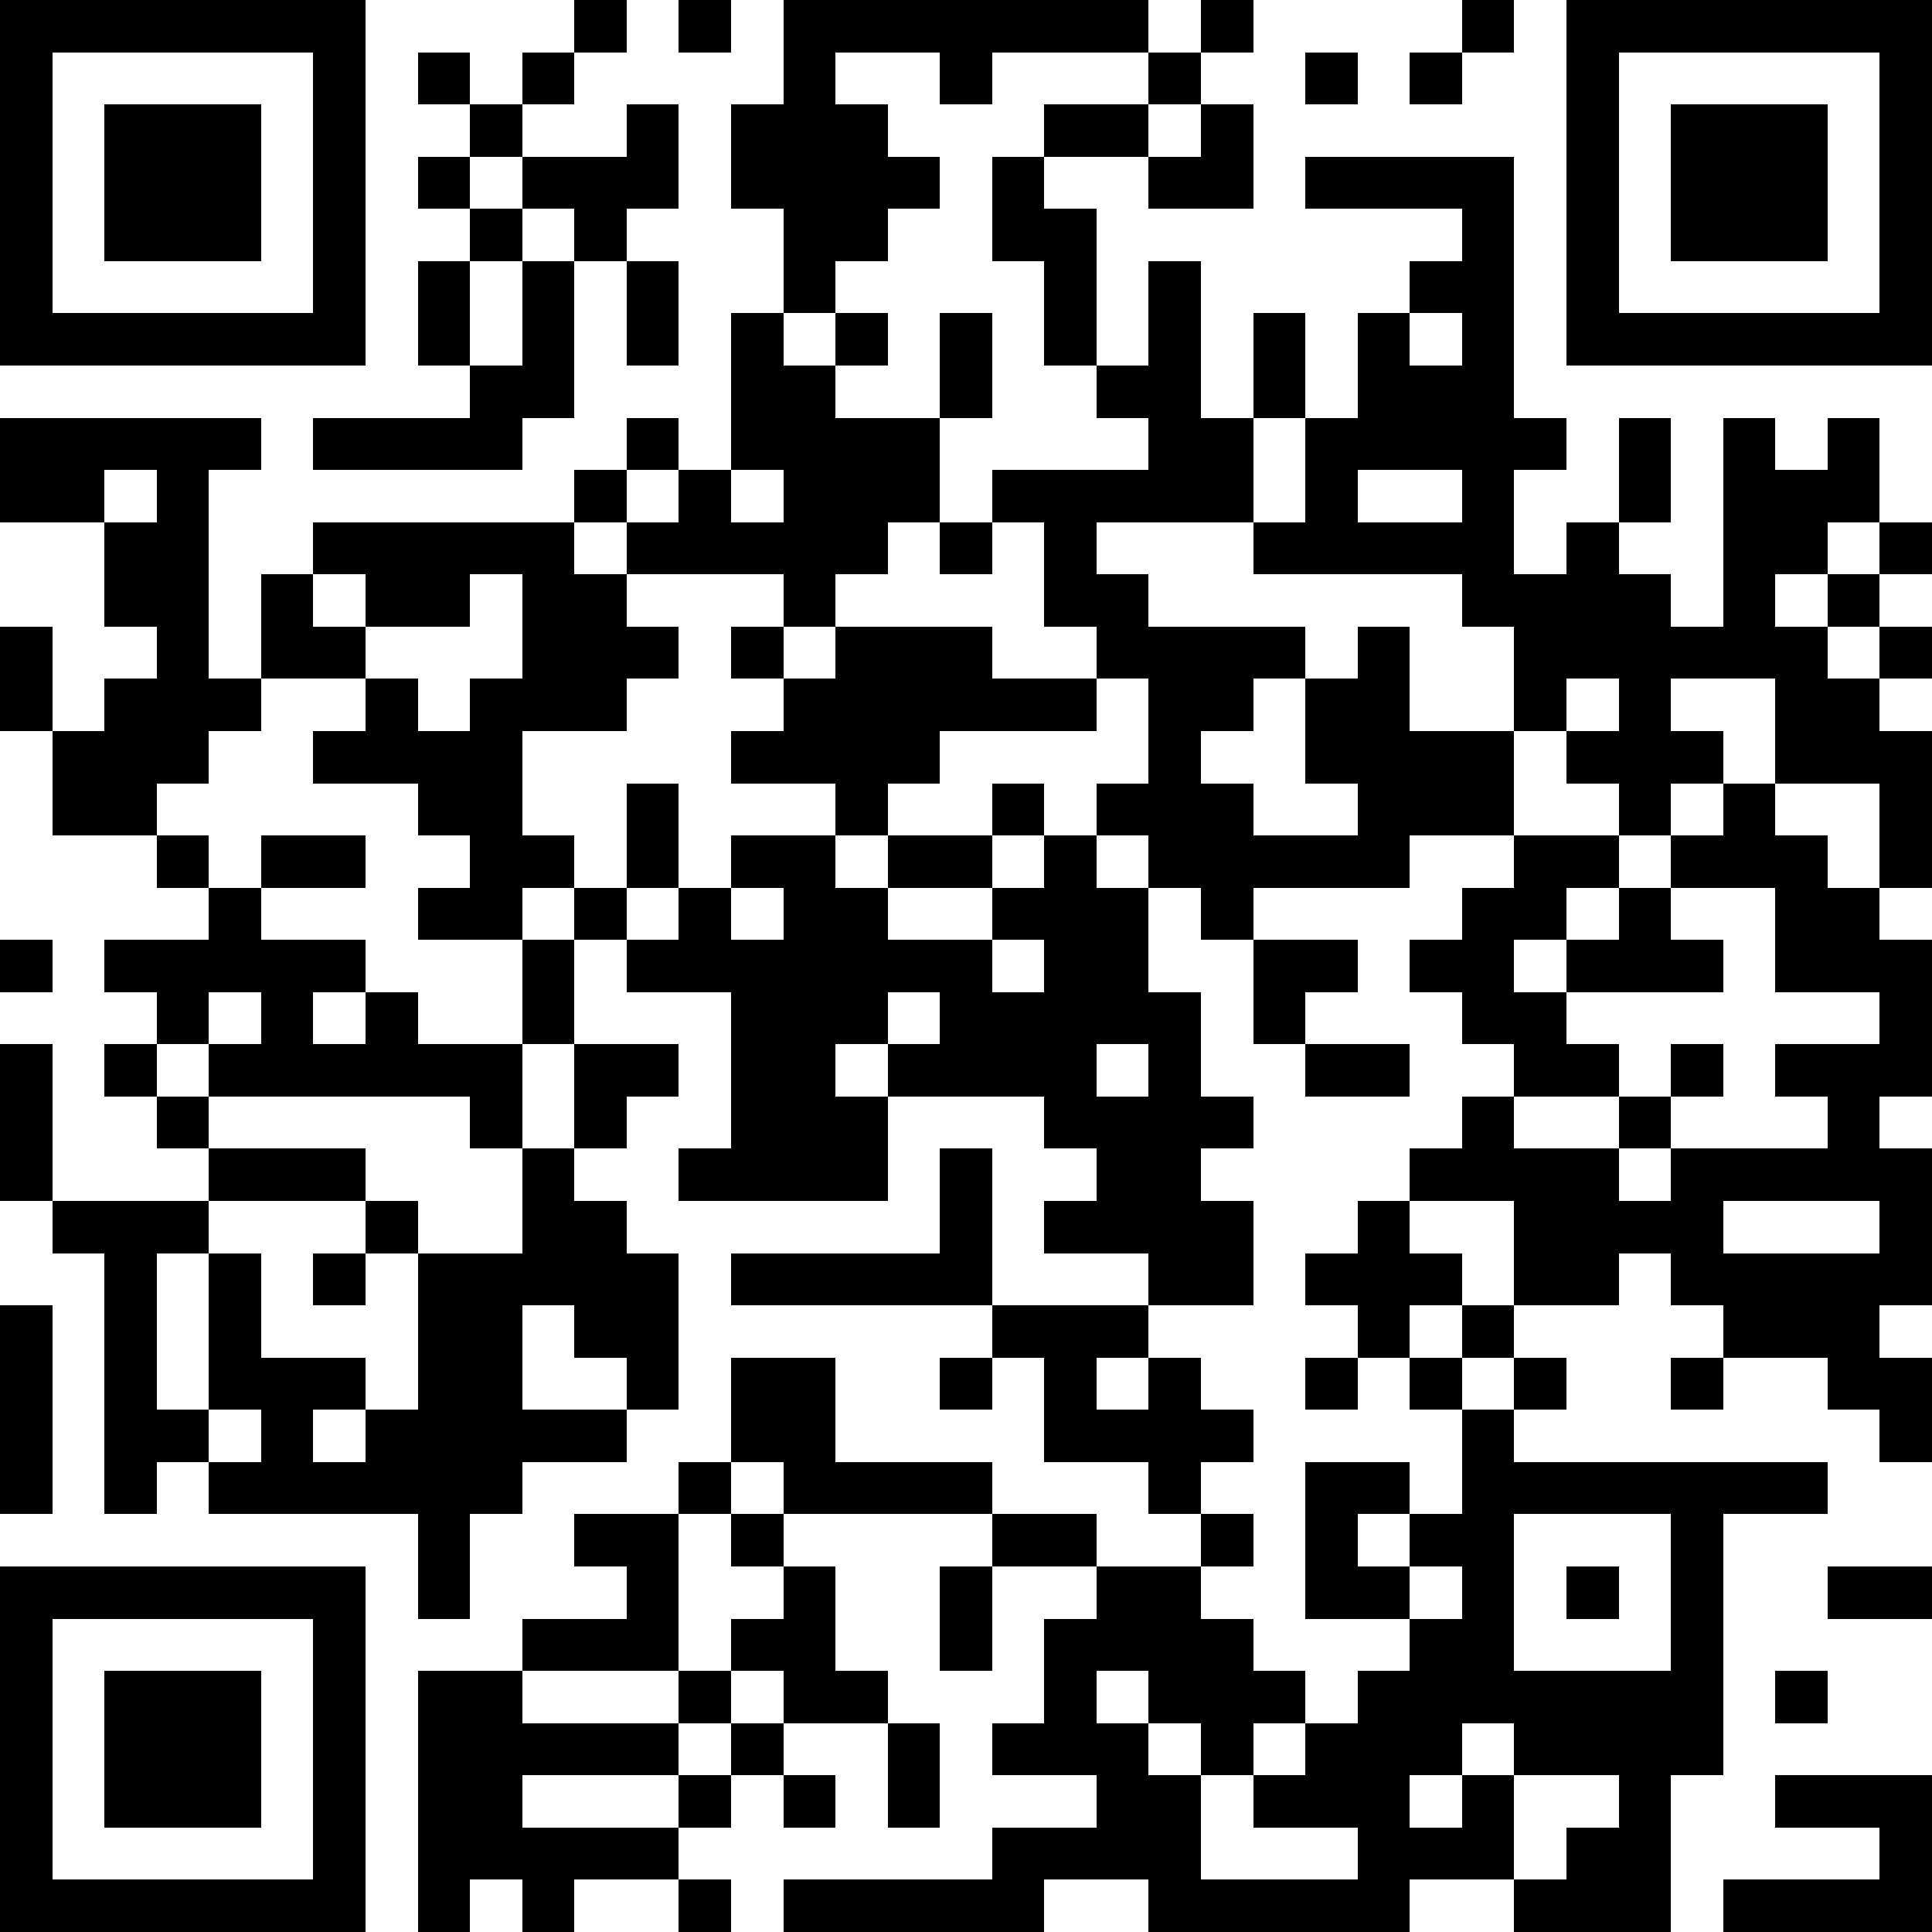 <svg xmlns="http://www.w3.org/2000/svg" height="200" width="200" viewBox="0 0 37 37"><path fill="#FFFFFF" d="M0,0 h37v37H0z" shape-rendering="crispEdges"/><path fill="#000000" d="M0 0h7v1H0zM11 0h1v1H11zM13 0h1v1H13zM15 0h7v1H15zM23 0h1v1H23zM28 0h1v1H28zM30,0 h7v1H30zM0 1h1v1H0zM6 1h1v1H6zM8 1h1v1H8zM10 1h1v1H10zM15 1h1v1H15zM18 1h1v1H18zM22 1h1v1H22zM25 1h1v1H25zM27 1h1v1H27zM30 1h1v1H30zM36,1 h1v1H36zM0 2h1v1H0zM2 2h3v1H2zM6 2h1v1H6zM9 2h1v1H9zM12 2h1v1H12zM14 2h3v1H14zM20 2h2v1H20zM23 2h1v1H23zM30 2h1v1H30zM32 2h3v1H32zM36,2 h1v1H36zM0 3h1v1H0zM2 3h3v1H2zM6 3h1v1H6zM8 3h1v1H8zM10 3h3v1H10zM14 3h4v1H14zM19 3h1v1H19zM22 3h2v1H22zM25 3h4v1H25zM30 3h1v1H30zM32 3h3v1H32zM36,3 h1v1H36zM0 4h1v1H0zM2 4h3v1H2zM6 4h1v1H6zM9 4h1v1H9zM11 4h1v1H11zM15 4h2v1H15zM19 4h2v1H19zM28 4h1v1H28zM30 4h1v1H30zM32 4h3v1H32zM36,4 h1v1H36zM0 5h1v1H0zM6 5h1v1H6zM8 5h1v1H8zM10 5h1v1H10zM12 5h1v1H12zM15 5h1v1H15zM20 5h1v1H20zM22 5h1v1H22zM27 5h2v1H27zM30 5h1v1H30zM36,5 h1v1H36zM0 6h7v1H0zM8 6h1v1H8zM10 6h1v1H10zM12 6h1v1H12zM14 6h1v1H14zM16 6h1v1H16zM18 6h1v1H18zM20 6h1v1H20zM22 6h1v1H22zM24 6h1v1H24zM26 6h1v1H26zM28 6h1v1H28zM30,6 h7v1H30zM9 7h2v1H9zM14 7h2v1H14zM18 7h1v1H18zM21 7h2v1H21zM24 7h1v1H24zM26 7h3v1H26zM0 8h5v1H0zM6 8h4v1H6zM12 8h1v1H12zM14 8h4v1H14zM22 8h2v1H22zM25 8h5v1H25zM31 8h1v1H31zM33 8h1v1H33zM35 8h1v1H35zM0 9h2v1H0zM3 9h1v1H3zM11 9h1v1H11zM13 9h1v1H13zM15 9h3v1H15zM19 9h5v1H19zM25 9h1v1H25zM28 9h1v1H28zM31 9h1v1H31zM33 9h3v1H33zM2 10h2v1H2zM6 10h5v1H6zM12 10h5v1H12zM18 10h1v1H18zM20 10h1v1H20zM24 10h5v1H24zM30 10h1v1H30zM33 10h2v1H33zM36,10 h1v1H36zM2 11h2v1H2zM5 11h1v1H5zM7 11h2v1H7zM10 11h2v1H10zM15 11h1v1H15zM20 11h2v1H20zM28 11h4v1H28zM33 11h1v1H33zM35 11h1v1H35zM0 12h1v1H0zM3 12h1v1H3zM5 12h2v1H5zM10 12h3v1H10zM14 12h1v1H14zM16 12h3v1H16zM21 12h4v1H21zM26 12h1v1H26zM29 12h6v1H29zM36,12 h1v1H36zM0 13h1v1H0zM2 13h3v1H2zM7 13h1v1H7zM9 13h3v1H9zM15 13h6v1H15zM22 13h2v1H22zM25 13h2v1H25zM29 13h1v1H29zM31 13h1v1H31zM34 13h2v1H34zM1 14h3v1H1zM6 14h4v1H6zM14 14h4v1H14zM22 14h1v1H22zM25 14h4v1H25zM30 14h3v1H30zM34,14 h3v1H34zM1 15h2v1H1zM8 15h2v1H8zM12 15h1v1H12zM16 15h1v1H16zM19 15h1v1H19zM21 15h3v1H21zM26 15h3v1H26zM31 15h1v1H31zM33 15h1v1H33zM36,15 h1v1H36zM3 16h1v1H3zM5 16h2v1H5zM9 16h2v1H9zM12 16h1v1H12zM14 16h2v1H14zM17 16h2v1H17zM20 16h1v1H20zM22 16h5v1H22zM29 16h2v1H29zM32 16h3v1H32zM36,16 h1v1H36zM4 17h1v1H4zM8 17h2v1H8zM11 17h1v1H11zM13 17h1v1H13zM15 17h2v1H15zM19 17h3v1H19zM23 17h1v1H23zM28 17h2v1H28zM31 17h1v1H31zM34 17h2v1H34zM0 18h1v1H0zM2 18h5v1H2zM10 18h1v1H10zM12 18h7v1H12zM20 18h2v1H20zM24 18h2v1H24zM27 18h2v1H27zM30 18h3v1H30zM34,18 h3v1H34zM3 19h1v1H3zM5 19h1v1H5zM7 19h1v1H7zM10 19h1v1H10zM14 19h3v1H14zM18 19h5v1H18zM24 19h1v1H24zM28 19h2v1H28zM36,19 h1v1H36zM0 20h1v1H0zM2 20h1v1H2zM4 20h6v1H4zM11 20h2v1H11zM14 20h2v1H14zM17 20h4v1H17zM22 20h1v1H22zM25 20h2v1H25zM29 20h2v1H29zM32 20h1v1H32zM34,20 h3v1H34zM0 21h1v1H0zM3 21h1v1H3zM9 21h1v1H9zM11 21h1v1H11zM14 21h3v1H14zM20 21h4v1H20zM28 21h1v1H28zM31 21h1v1H31zM35 21h1v1H35zM0 22h1v1H0zM4 22h3v1H4zM10 22h1v1H10zM13 22h4v1H13zM18 22h1v1H18zM21 22h2v1H21zM27 22h4v1H27zM32,22 h5v1H32zM1 23h3v1H1zM7 23h1v1H7zM10 23h2v1H10zM18 23h1v1H18zM20 23h4v1H20zM26 23h1v1H26zM29 23h4v1H29zM36,23 h1v1H36zM2 24h1v1H2zM4 24h1v1H4zM6 24h1v1H6zM8 24h5v1H8zM14 24h5v1H14zM22 24h2v1H22zM25 24h3v1H25zM29 24h2v1H29zM32,24 h5v1H32zM0 25h1v1H0zM2 25h1v1H2zM4 25h1v1H4zM8 25h2v1H8zM11 25h2v1H11zM19 25h3v1H19zM26 25h1v1H26zM28 25h1v1H28zM33 25h3v1H33zM0 26h1v1H0zM2 26h1v1H2zM4 26h3v1H4zM8 26h2v1H8zM12 26h1v1H12zM14 26h2v1H14zM18 26h1v1H18zM20 26h1v1H20zM22 26h1v1H22zM25 26h1v1H25zM27 26h1v1H27zM29 26h1v1H29zM32 26h1v1H32zM35,26 h2v1H35zM0 27h1v1H0zM2 27h2v1H2zM5 27h1v1H5zM7 27h5v1H7zM14 27h2v1H14zM20 27h4v1H20zM28 27h1v1H28zM36,27 h1v1H36zM0 28h1v1H0zM2 28h1v1H2zM4 28h6v1H4zM13 28h1v1H13zM15 28h4v1H15zM22 28h1v1H22zM25 28h2v1H25zM28 28h7v1H28zM8 29h1v1H8zM11 29h2v1H11zM14 29h1v1H14zM19 29h2v1H19zM23 29h1v1H23zM25 29h1v1H25zM27 29h2v1H27zM32 29h1v1H32zM0 30h7v1H0zM8 30h1v1H8zM12 30h1v1H12zM15 30h1v1H15zM18 30h1v1H18zM21 30h2v1H21zM25 30h2v1H25zM28 30h1v1H28zM30 30h1v1H30zM32 30h1v1H32zM35,30 h2v1H35zM0 31h1v1H0zM6 31h1v1H6zM10 31h3v1H10zM14 31h2v1H14zM18 31h1v1H18zM20 31h4v1H20zM27 31h2v1H27zM32 31h1v1H32zM0 32h1v1H0zM2 32h3v1H2zM6 32h1v1H6zM8 32h2v1H8zM13 32h1v1H13zM15 32h2v1H15zM20 32h1v1H20zM22 32h3v1H22zM26 32h7v1H26zM34 32h1v1H34zM0 33h1v1H0zM2 33h3v1H2zM6 33h1v1H6zM8 33h5v1H8zM14 33h1v1H14zM17 33h1v1H17zM19 33h3v1H19zM23 33h1v1H23zM25 33h3v1H25zM29 33h4v1H29zM0 34h1v1H0zM2 34h3v1H2zM6 34h1v1H6zM8 34h2v1H8zM13 34h1v1H13zM15 34h1v1H15zM17 34h1v1H17zM21 34h2v1H21zM24 34h3v1H24zM28 34h1v1H28zM31 34h1v1H31zM34,34 h3v1H34zM0 35h1v1H0zM6 35h1v1H6zM8 35h5v1H8zM19 35h4v1H19zM26 35h3v1H26zM30 35h2v1H30zM36,35 h1v1H36zM0 36h7v1H0zM8 36h1v1H8zM10 36h1v1H10zM13 36h1v1H13zM15 36h5v1H15zM22 36h5v1H22zM29 36h3v1H29zM33,36 h4v1H33z" shape-rendering="crispEdges"/></svg>